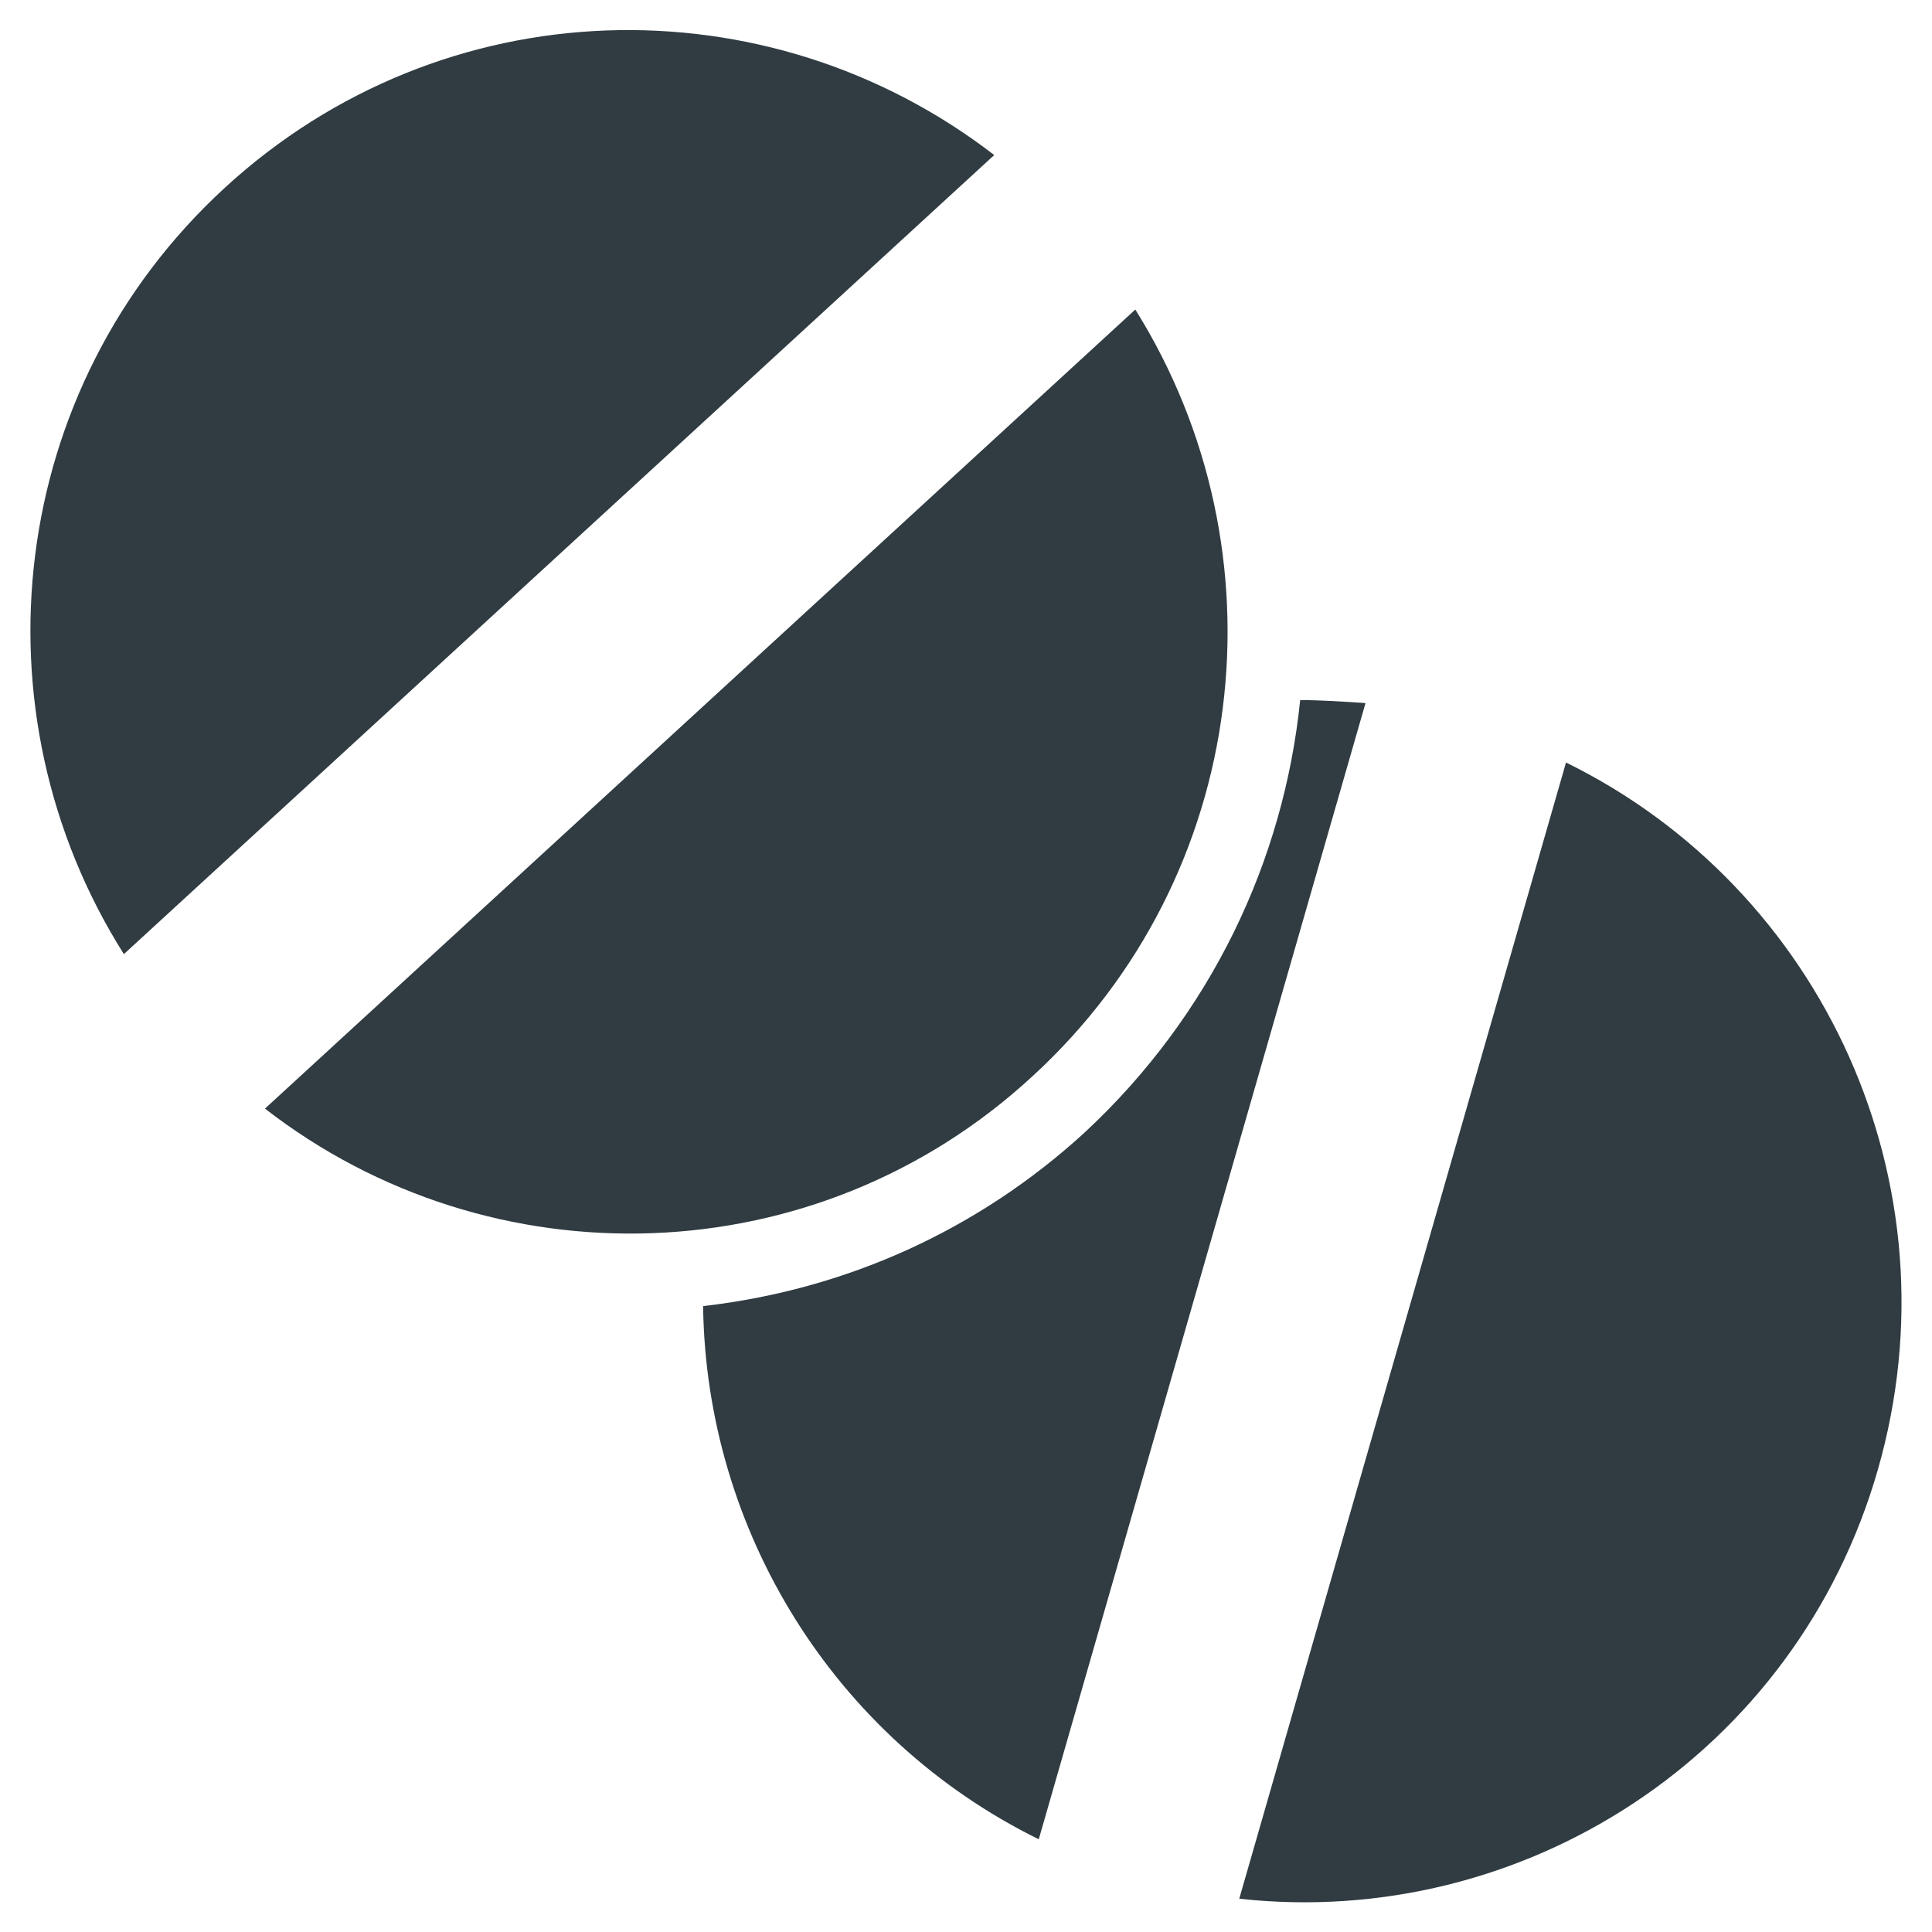 <?xml version="1.0" encoding="UTF-8"?>
<!-- Uploaded to: ICON Repo, www.svgrepo.com, Generator: ICON Repo Mixer Tools -->
<svg width="800px" height="800px" version="1.1" viewBox="144 144 512 512" xmlns="http://www.w3.org/2000/svg">
 <g fill="#303c42">
  <path d="m559.01 346.07-86.594 301.11c75.18 8.266 147.6-38.18 169.25-113.75 21.648-75.57-14.562-153.9-82.656-187.36z"/>
  <path d="m203.59 193.75c-57.859 53.137-67.305 138.94-26.762 203.1l230.65-211.76c-60.219-46.445-146.03-44.477-203.89 8.656z"/>
  <path d="m444.87 226.03-230.65 211.76c59.828 46.445 146.03 44.477 203.49-8.66 57.859-53.137 67.305-138.94 27.156-203.1z"/>
  <path d="m488.56 329.54c-4.328 42.508-23.617 83.445-57.07 114.54-28.34 25.977-63.371 41.723-101.16 46.051 0.789 59.434 34.637 114.54 88.953 141.3l86.594-301.11c-5.906-0.395-11.809-0.789-17.32-0.789z"/>
 </g>
</svg>